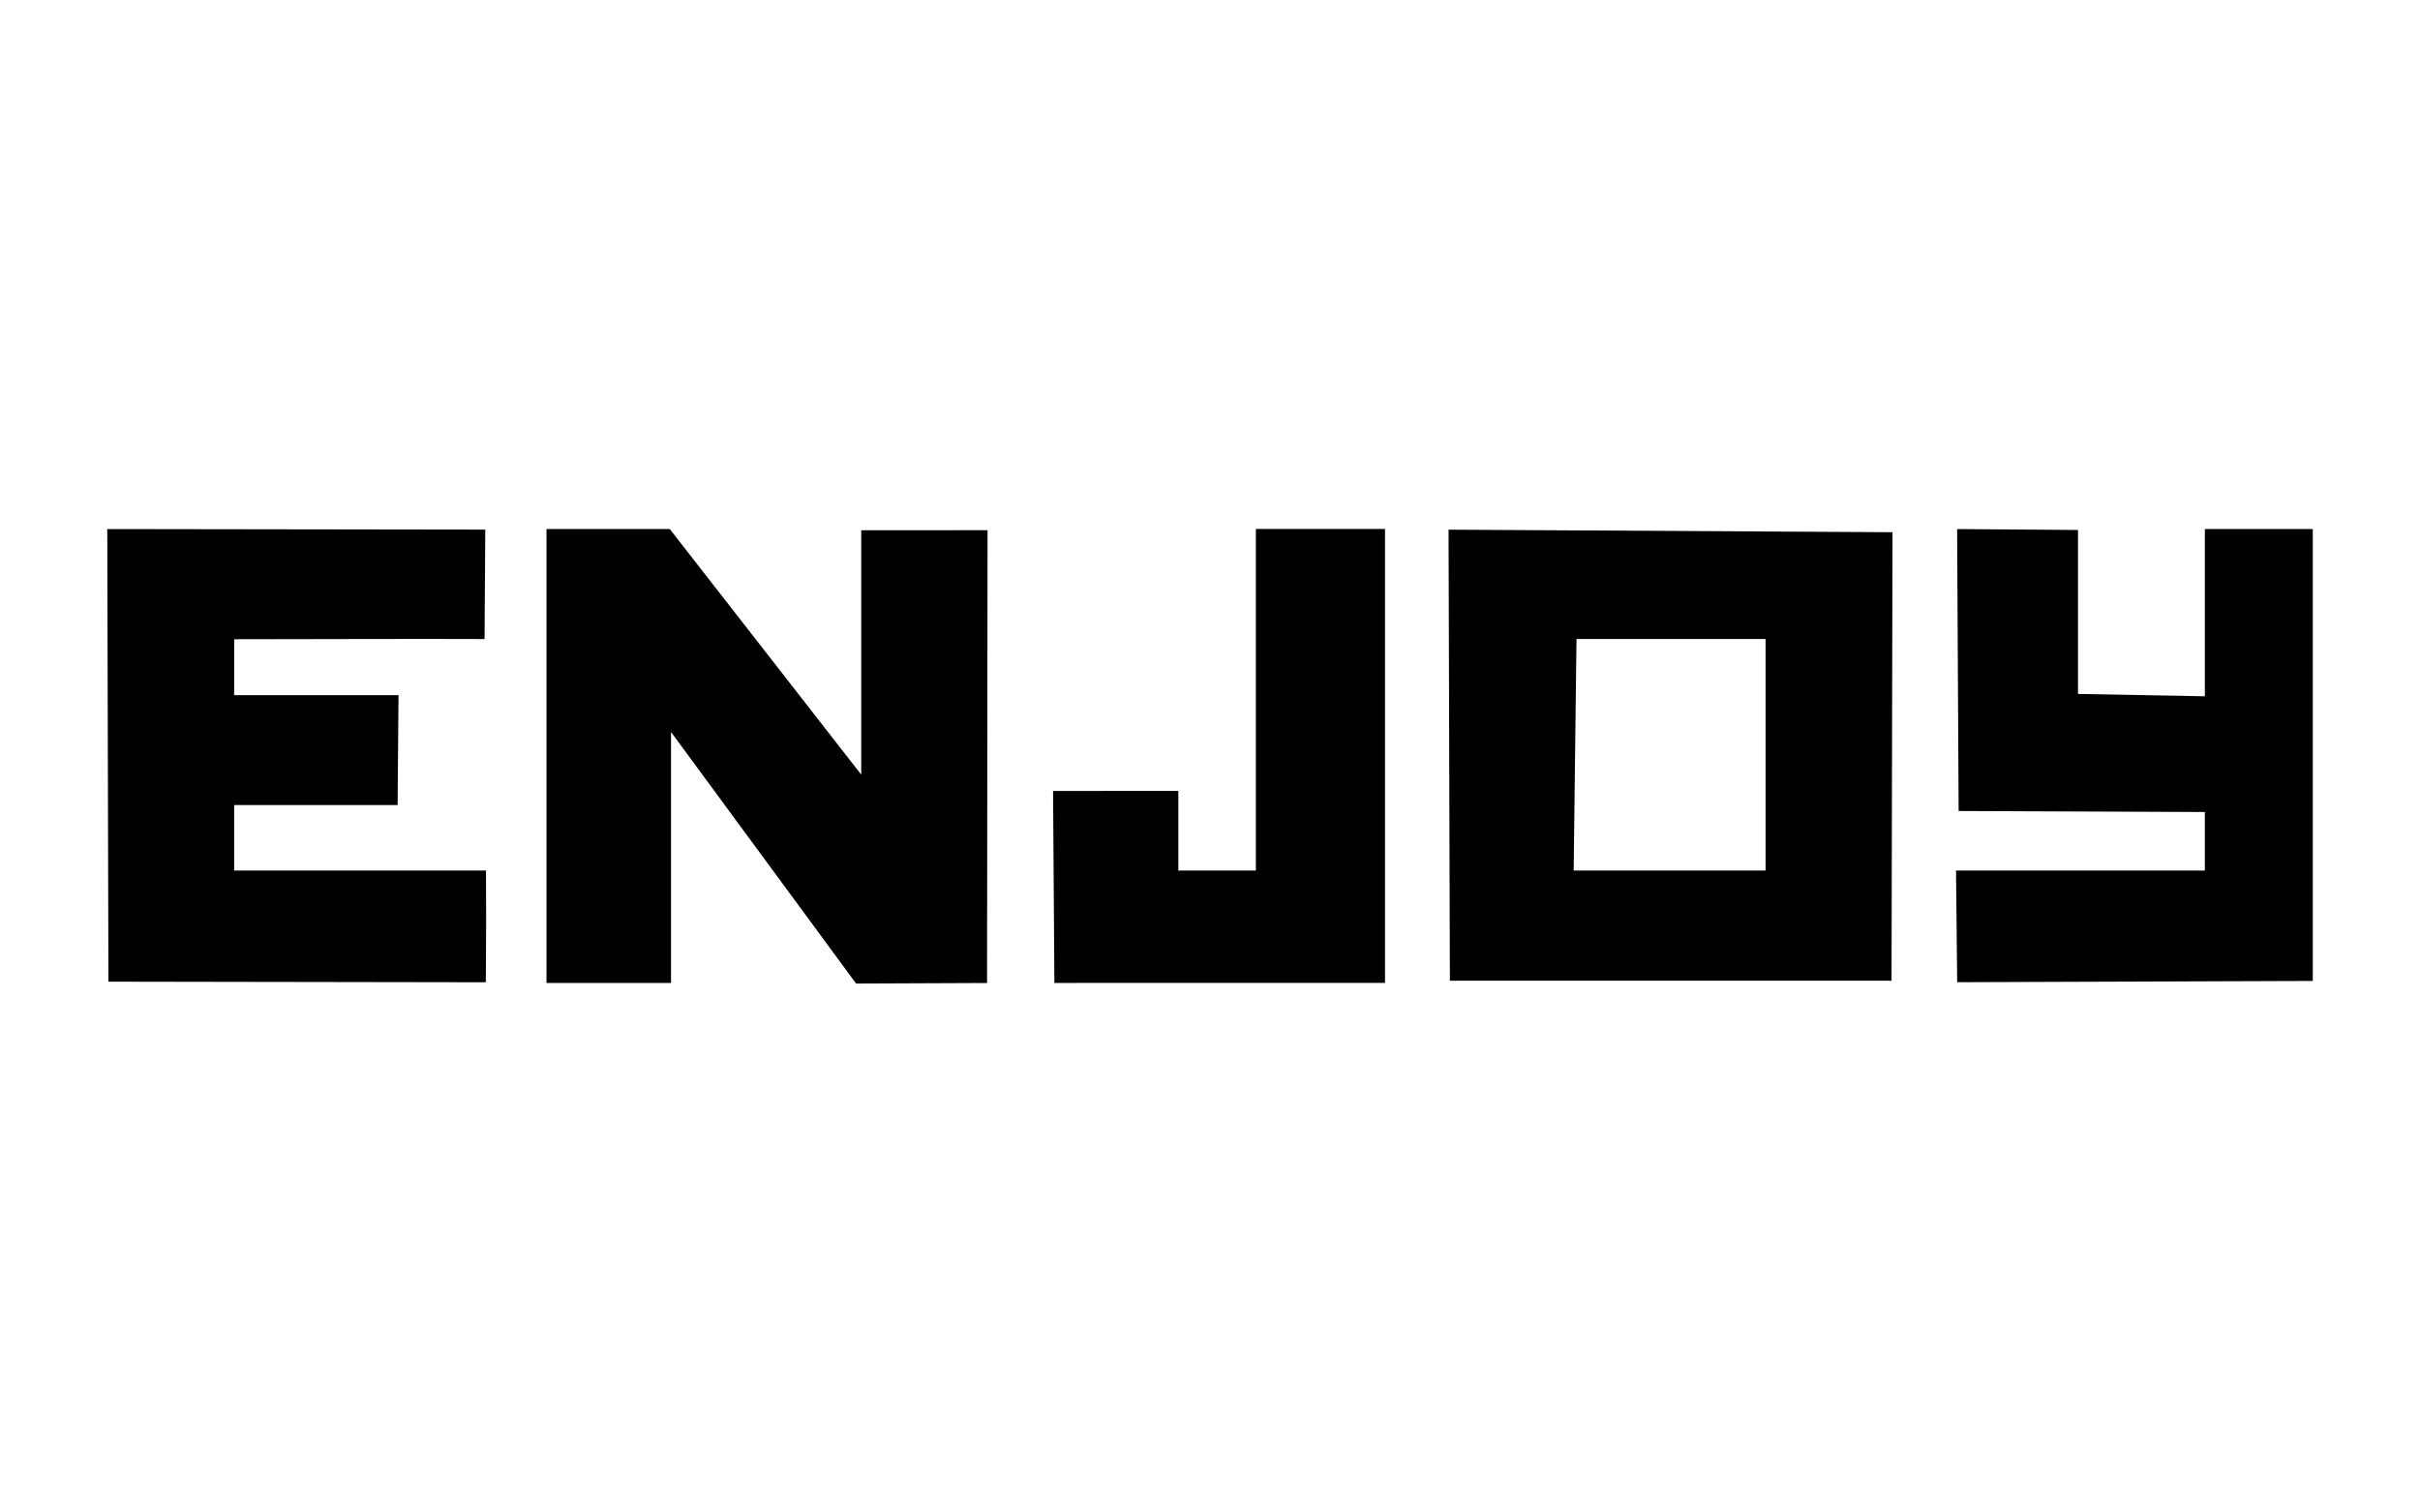 <?xml version="1.0" encoding="UTF-8"?><svg id="uuid-2a0ca2ec-fee2-44e7-942c-ec2ebdaefddf" xmlns="http://www.w3.org/2000/svg" viewBox="0 0 400 250"><g id="uuid-577ac1f8-71a9-4733-814e-d6ebbdadc3e5"><path d="M239.43,87.55l.22,74.55h73s.16-74.13.16-74.13l-73.38-.42ZM291.83,143.89h-31.72l.47-38.27h31.25v38.27Z"/><polygon points="163.23 87.64 163.15 162.48 141.5 162.57 110.91 120.99 110.91 162.47 90.33 162.47 90.33 87.45 110.71 87.45 142.35 128.04 142.35 87.65 163.23 87.64"/><path d="M38.69,143.89h41.64c.04,4.93.03,12.45-.03,18.47l-62.38-.1-.19-74.81,62.48.09-.12,18.09c-10.8-.06-29.13.03-41.38.03,0,4.05-.01,9.24-.01,9.24h27.17l-.15,18.17h-27.02v10.82Z"/><polygon points="382.28 87.45 382.28 162.14 323.5 162.35 323.31 143.89 364.44 143.89 364.44 134.22 323.74 134.05 323.49 87.45 343.47 87.6 343.47 114.7 364.44 115.09 364.44 87.45 382.28 87.45"/><polygon points="228.93 87.43 228.93 162.46 174.28 162.47 174.06 130.74 194.77 130.73 194.77 143.89 207.58 143.89 207.58 87.43 228.93 87.43"/></g></svg>